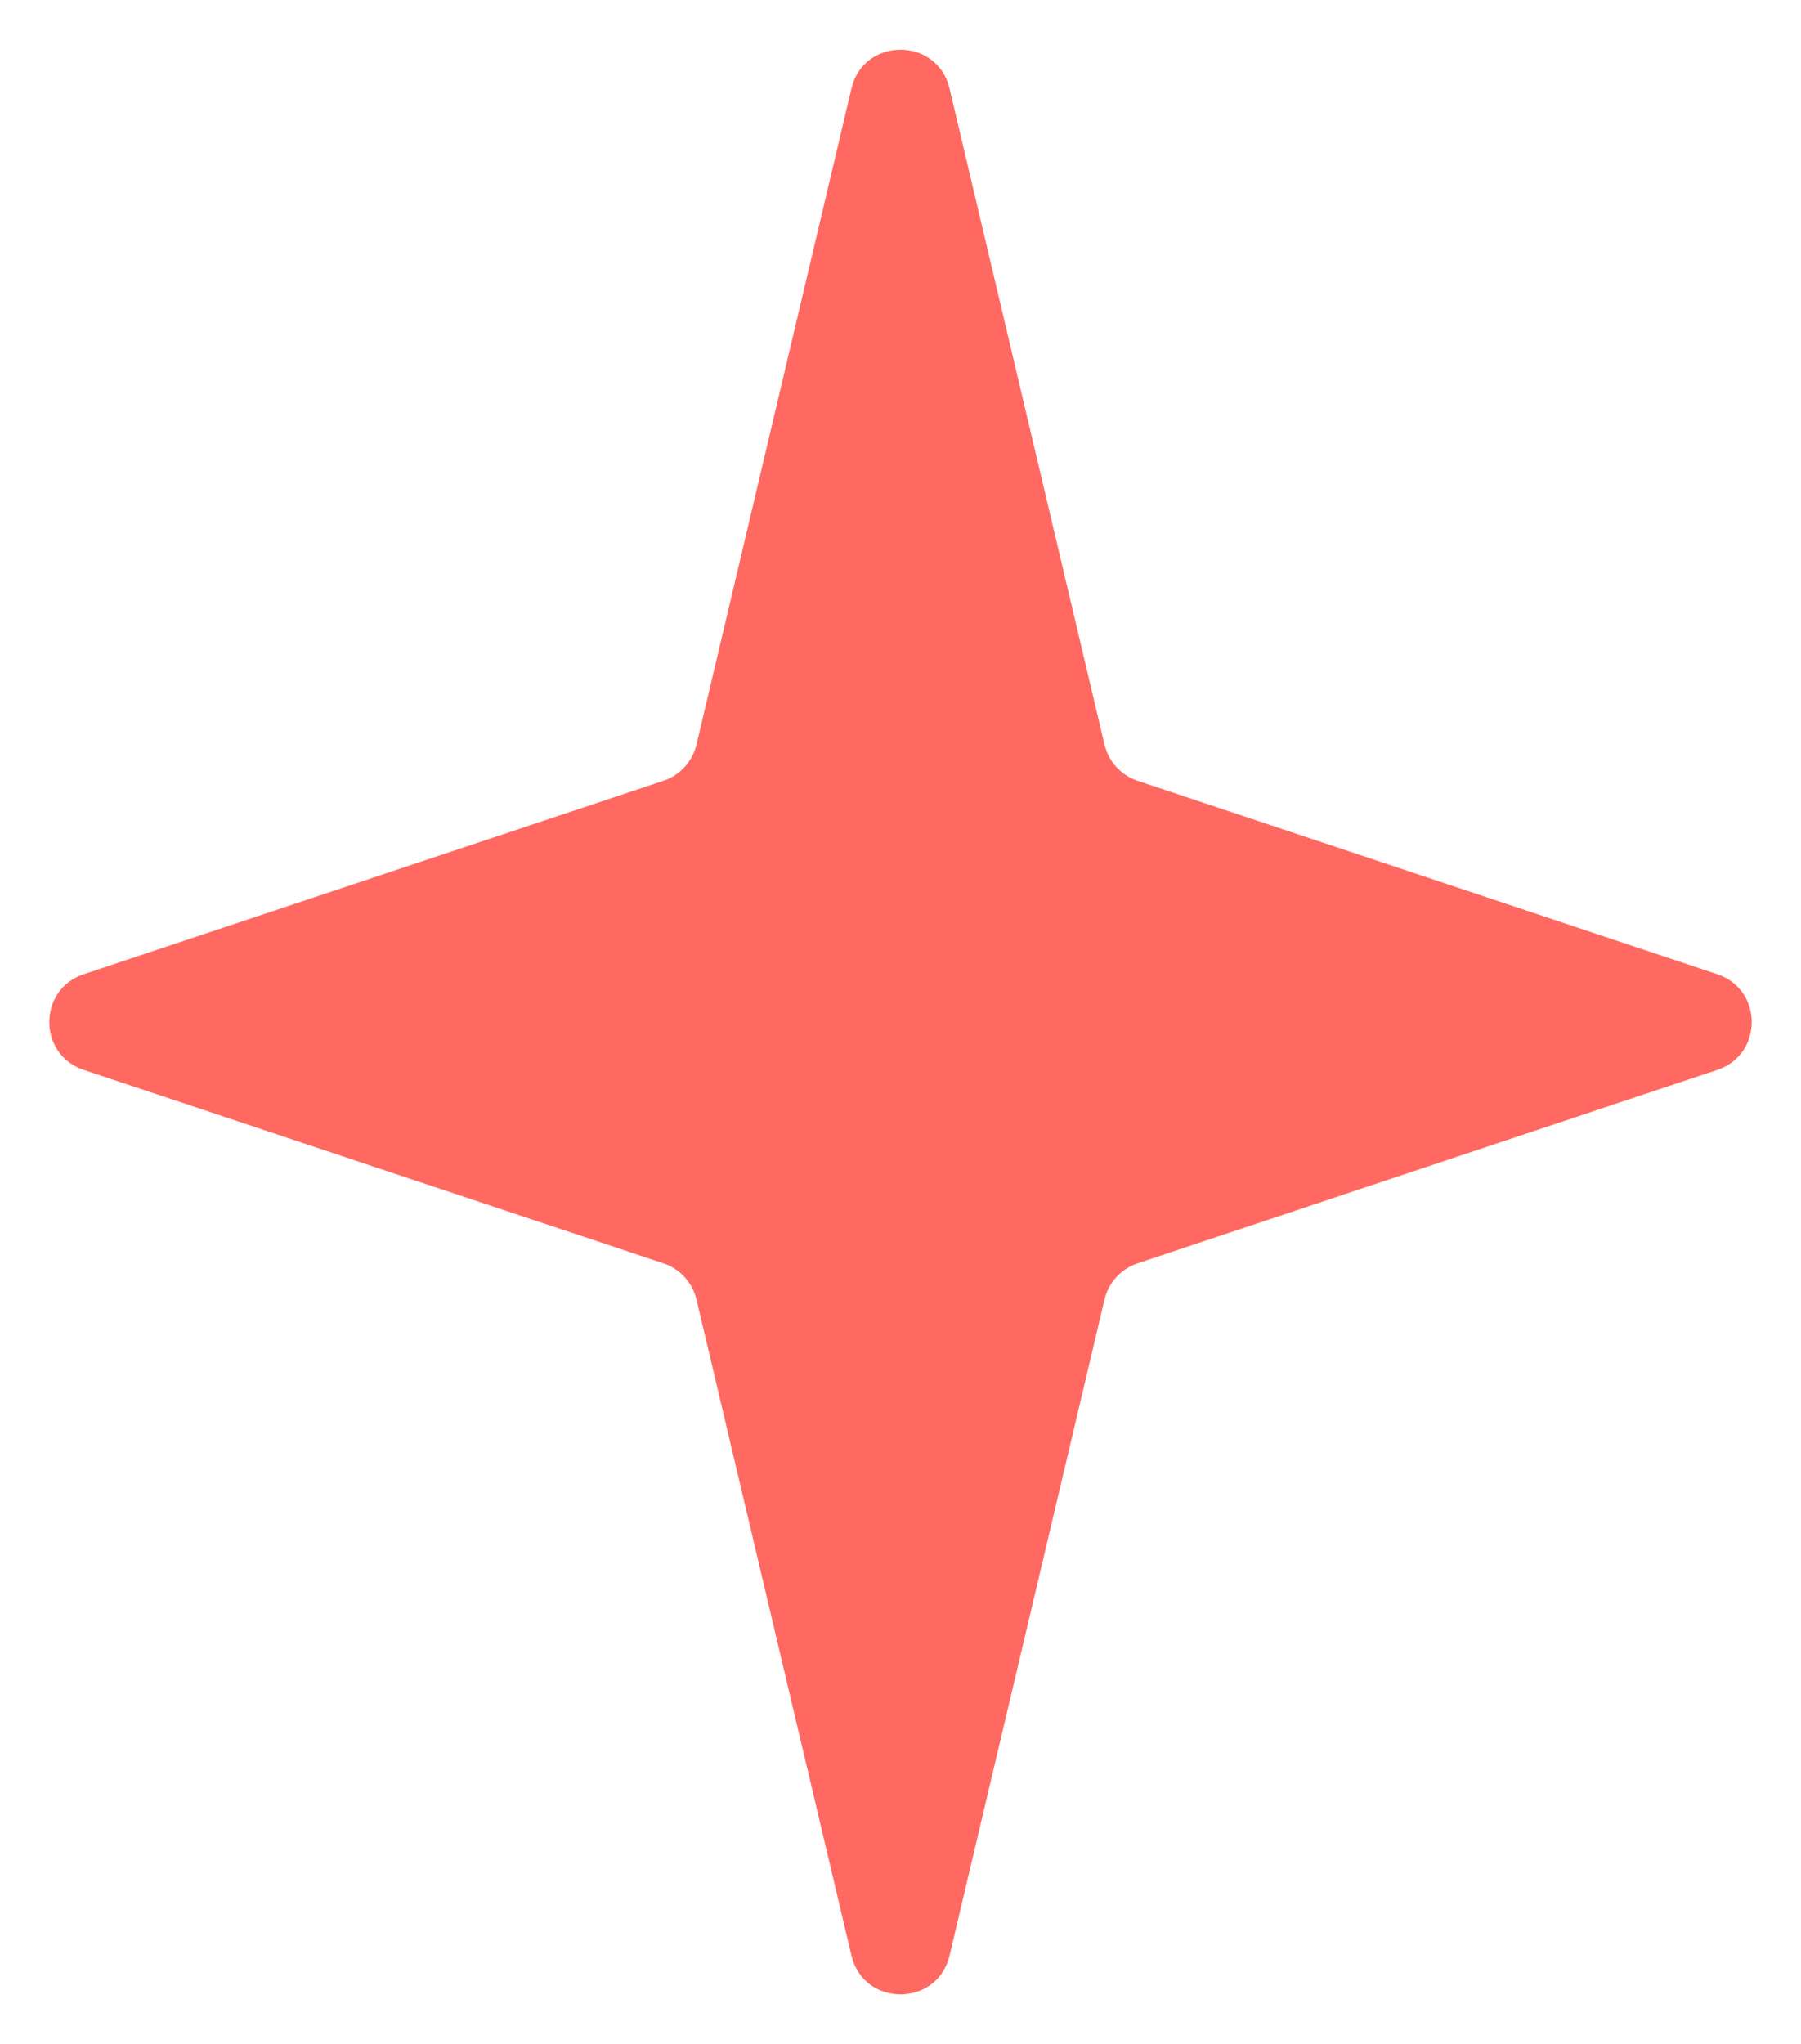 <?xml version="1.0" encoding="UTF-8"?> <svg xmlns="http://www.w3.org/2000/svg" width="393" height="446" viewBox="0 0 393 446" fill="none"> <g filter="url(#filter0_d_22_15212)"> <path d="M185.795 9.322C188.463 -1.973 204.537 -1.973 207.205 9.322L241.014 152.453C241.89 156.161 244.623 159.152 248.238 160.359L374.729 202.566C384.753 205.91 384.753 220.09 374.729 223.434L248.238 265.641C244.623 266.848 241.89 269.839 241.014 273.547L207.205 416.678C204.537 427.973 188.463 427.973 185.795 416.678L151.986 273.547C151.11 269.839 148.377 266.848 144.762 265.641L18.271 223.434C8.247 220.09 8.247 205.91 18.271 202.566L144.762 160.359C148.377 159.152 151.11 156.161 151.986 152.453L185.795 9.322Z" fill="#FF6961"></path> </g> <defs> <filter id="filter0_d_22_15212" x="0.753" y="0.851" width="391.494" height="444.299" filterUnits="userSpaceOnUse" color-interpolation-filters="sRGB"> <feFlood flood-opacity="0" result="BackgroundImageFix"></feFlood> <feColorMatrix in="SourceAlpha" type="matrix" values="0 0 0 0 0 0 0 0 0 0 0 0 0 0 0 0 0 0 127 0" result="hardAlpha"></feColorMatrix> <feOffset dy="10"></feOffset> <feGaussianBlur stdDeviation="5"></feGaussianBlur> <feColorMatrix type="matrix" values="0 0 0 0 1 0 0 0 0 0.827 0 0 0 0 0 0 0 0 0.25 0"></feColorMatrix> <feBlend mode="normal" in2="BackgroundImageFix" result="effect1_dropShadow_22_15212"></feBlend> <feBlend mode="normal" in="SourceGraphic" in2="effect1_dropShadow_22_15212" result="shape"></feBlend> </filter> </defs> </svg> 